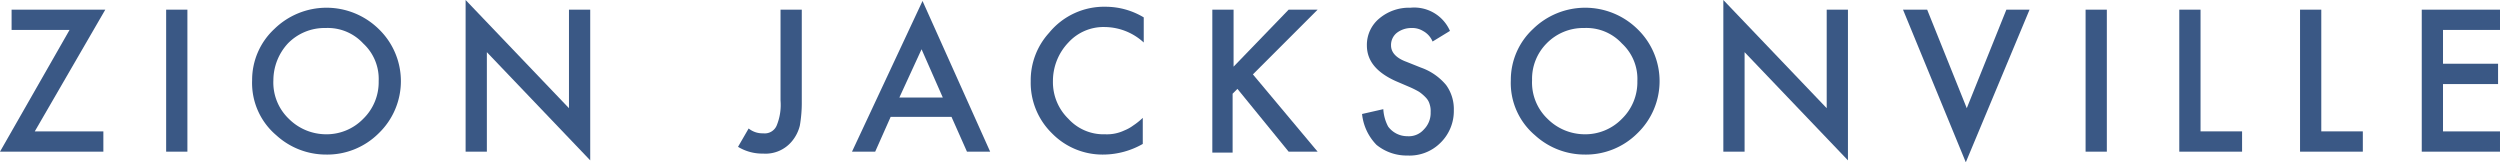 <svg xmlns="http://www.w3.org/2000/svg" width="258.8" height="16.8" viewBox="0 0 258.8 16.8">
  <defs>
    <style>
      .cls-1 {
        fill: #3a5885;
      }
    </style>
  </defs>
  <title>Asset 4</title>
  <g id="Layer_2" data-name="Layer 2">
    <g id="Layer_1-2" data-name="Layer 1">
      <g id="zion-jackson">
        <path class="cls-1" d="M258.8,3.1h-5.9V6.6h5.7V8.7h-5.7v4.9h5.9v2.1h-8.1V1h8.1Z"/>
        <path class="cls-1" d="M227.8,1V13.6h4.3v2.1h-6.5V1Z"/>
        <path class="cls-1" d="M240.3,1V13.6h4.3v2.1h-6.5V1Z"/>
        <path class="cls-1" d="M218.1,1V15.7h-2.2V1Z"/>
        <path class="cls-1" d="M199.5,1l4.1,10.2L207.7,1h2.4l-6.6,15.8L197,1Z"/>
        <path class="cls-1" d="M178.4,15.7V0l10.7,11.2V1h2.2V16.6L180.6,5.4V15.7Z"/>
        <path class="cls-1" d="M156.4,8.3A7.193,7.193,0,0,1,158.7,3a7.727,7.727,0,0,1,10.8,0,7.489,7.489,0,0,1,0,10.8A7.543,7.543,0,0,1,164,16a7.628,7.628,0,0,1-5.1-2A7.089,7.089,0,0,1,156.4,8.3Zm2.2,0a5.203,5.203,0,0,0,1.6,4,5.464,5.464,0,0,0,3.8,1.6,5.284,5.284,0,0,0,3.9-1.6,5.284,5.284,0,0,0,1.6-3.9,4.987,4.987,0,0,0-1.6-3.9A4.987,4.987,0,0,0,164,2.9a5.284,5.284,0,0,0-3.9,1.6A5.203,5.203,0,0,0,158.6,8.3Z"/>
        <path class="cls-1" d="M150.1,3.2l-1.8,1.1a2.181,2.181,0,0,0-1-1.1,2.133,2.133,0,0,0-1.2-.3,2.456,2.456,0,0,0-1.5.5,1.613,1.613,0,0,0-.6,1.3c0,.7.5,1.3,1.6,1.7l1.5.6a5.959,5.959,0,0,1,2.6,1.8,4.237,4.237,0,0,1,.8,2.6,4.596,4.596,0,0,1-1.4,3.4,4.521,4.521,0,0,1-3.4,1.3,4.963,4.963,0,0,1-3.2-1.1,5.349,5.349,0,0,1-1.5-3.2l2.2-.5a4.358,4.358,0,0,0,.5,1.8,2.462,2.462,0,0,0,2,1,2.06,2.06,0,0,0,1.7-.7,2.41,2.41,0,0,0,.7-1.8,2.202,2.202,0,0,0-.1-.8,1.611,1.611,0,0,0-.4-.7,4.349,4.349,0,0,0-.7-.6,9.292,9.292,0,0,0-1-.5l-1.4-.6c-2-.9-3-2.1-3-3.7a3.545,3.545,0,0,1,1.3-2.8A4.771,4.771,0,0,1,146,.8,4.04,4.04,0,0,1,150.1,3.2Z"/>
        <path class="cls-1" d="M127.7,6.9,133.4,1h3l-6.7,6.7,6.7,8h-3l-5.3-6.5-.5.5v6.1h-2.1V1h2.2Z"/>
        <path class="cls-1" d="M118.4,1.8V4.4a6.027,6.027,0,0,0-4-1.6,4.918,4.918,0,0,0-3.8,1.6,5.76,5.76,0,0,0-1.6,4,5.284,5.284,0,0,0,1.6,3.9,4.918,4.918,0,0,0,3.8,1.6,4.21,4.21,0,0,0,2-.4,4.045,4.045,0,0,0,.9-.5,7.001,7.001,0,0,0,1-.8v2.7a8.307,8.307,0,0,1-4,1.1,7.318,7.318,0,0,1-5.4-2.2,7.318,7.318,0,0,1-2.2-5.4,7.28,7.28,0,0,1,1.9-5A7.354,7.354,0,0,1,114.5.7,7.656,7.656,0,0,1,118.4,1.8Z"/>
        <path class="cls-1" d="M98.5,12.1H92.2l-1.6,3.6H88.2L95.5.1l7,15.6h-2.4Zm-.9-2-2.2-5-2.3,5Z"/>
        <path class="cls-1" d="M83,1v9.5a13.799,13.799,0,0,1-.2,2.5,4.02,4.02,0,0,1-.8,1.6,3.542,3.542,0,0,1-3,1.3,4.845,4.845,0,0,1-2.6-.7l1.1-1.9a2.259,2.259,0,0,0,1.5.5,1.339,1.339,0,0,0,1.4-.8,5.611,5.611,0,0,0,.4-2.6V1Z"/>
        <path class="cls-1" d="M48.2,15.7V0L58.9,11.2V1h2.2V16.6L50.4,5.4V15.7Z"/>
        <path class="cls-1" d="M26.1,8.3A7.193,7.193,0,0,1,28.4,3,7.727,7.727,0,0,1,39.2,3a7.489,7.489,0,0,1,0,10.8A7.543,7.543,0,0,1,33.7,16a7.628,7.628,0,0,1-5.1-2A7.09,7.09,0,0,1,26.1,8.3Zm2.2,0a5.203,5.203,0,0,0,1.6,4,5.464,5.464,0,0,0,3.8,1.6,5.284,5.284,0,0,0,3.9-1.6,5.284,5.284,0,0,0,1.6-3.9,4.987,4.987,0,0,0-1.6-3.9,4.987,4.987,0,0,0-3.9-1.6,5.284,5.284,0,0,0-3.9,1.6A5.639,5.639,0,0,0,28.3,8.3Z"/>
        <path class="cls-1" d="M19.4,1V15.7H17.2V1Z"/>
        <path class="cls-1" d="M3.6,13.6h7.1v2.1H0L7.2,3.1h-6V1h9.7Z"/>
      </g>
    </g>
  </g>
</svg>
